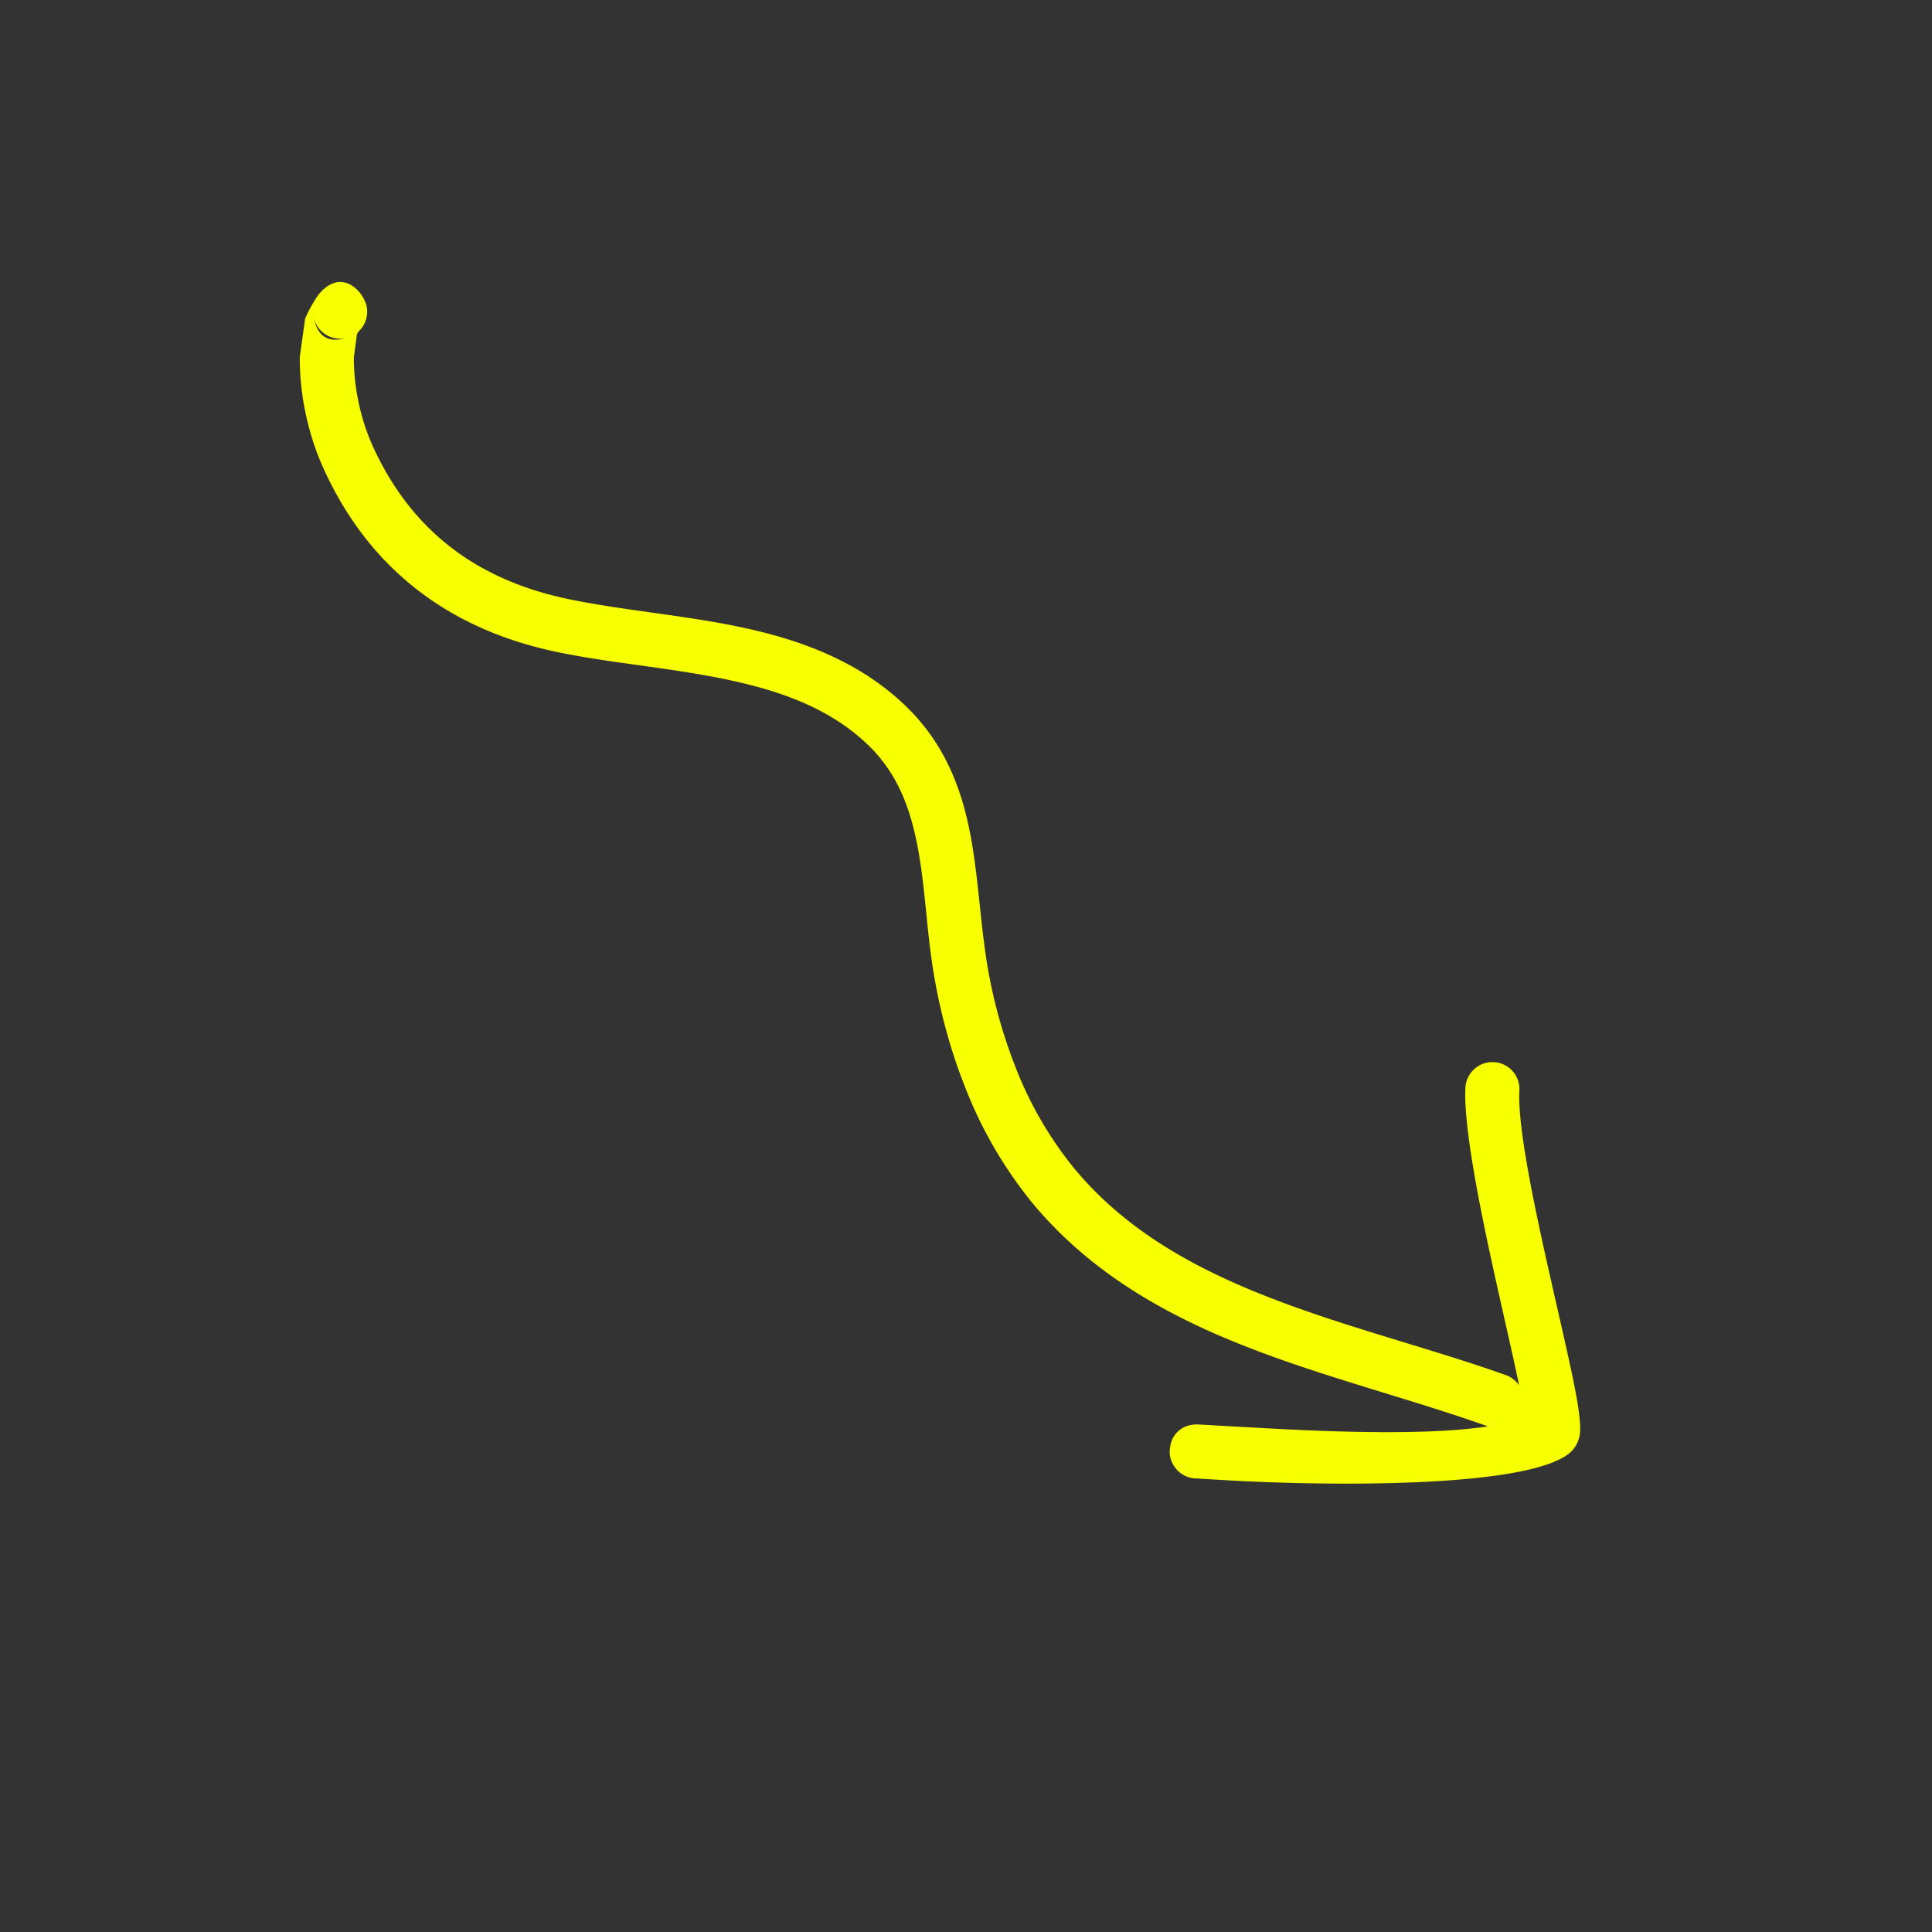 <?xml version="1.0" encoding="UTF-8"?> <svg xmlns="http://www.w3.org/2000/svg" xmlns:xlink="http://www.w3.org/1999/xlink" version="1.1" width="512" height="512" x="0" y="0" viewBox="0 0 32 32" xml:space="preserve" fill-rule="evenodd"><rect x="0" y="0" width="32" height="32" fill="#333333" stroke="none"/><g><path d="M24.641 23.625c-1.195.184-3.222.057-4.199.002l-.608-.034c-.043-.001-.071.004-.083.006a.414.414 0 0 0-.368.361.425.425 0 0 0 .068.33c.093.14.252.21.408.197l-.002.003s.279.018.535.032c1.419.079 4.811.147 5.585-.439a.495.495 0 0 0 .194-.375c.009-.107-.014-.331-.071-.635-.227-1.21-.986-4.031-.934-5.01a.447.447 0 1 0-.894-.048c-.032.587.198 1.8.456 2.975.158.723.325 1.431.433 1.955a.447.447 0 0 0-.219-.169c-1.514-.538-3.183-.916-4.666-1.603-.941-.437-1.806-1-2.492-1.831a6.21 6.21 0 0 1-.969-1.68 8.397 8.397 0 0 1-.498-1.912c-.117-.835-.142-1.694-.377-2.475-.173-.576-.453-1.112-.935-1.578-.619-.598-1.372-.949-2.181-1.175-1.106-.308-2.322-.375-3.398-.597-.757-.157-1.415-.439-1.962-.863-.544-.421-.977-.981-1.296-1.686a3.467 3.467 0 0 1-.228-.71 3.523 3.523 0 0 1-.079-.743l.052-.392.029-.044a.446.446 0 0 0 .132-.406c-.046-.252-.431-.679-.816-.178a2.486 2.486 0 0 0-.204.373l-.089.641a4.42 4.42 0 0 0 .098.934c.066.313.164.618.289.894.382.848.908 1.519 1.563 2.026.65.504 1.429.846 2.329 1.032 1.058.219 2.252.281 3.339.584.665.186 1.289.464 1.798.955.363.351.569.758.699 1.191.222.739.237 1.552.347 2.341.099.707.281 1.432.553 2.119a7.111 7.111 0 0 0 1.111 1.922c.775.937 1.745 1.581 2.806 2.073 1.509.7 3.204 1.089 4.743 1.636zM5.708 5.604a.448.448 0 0 1-.515-.361c.064.348.258.43.515.361z" fill="#f7ff00" opacity="1" data-original="#000000"></path></g></svg> 